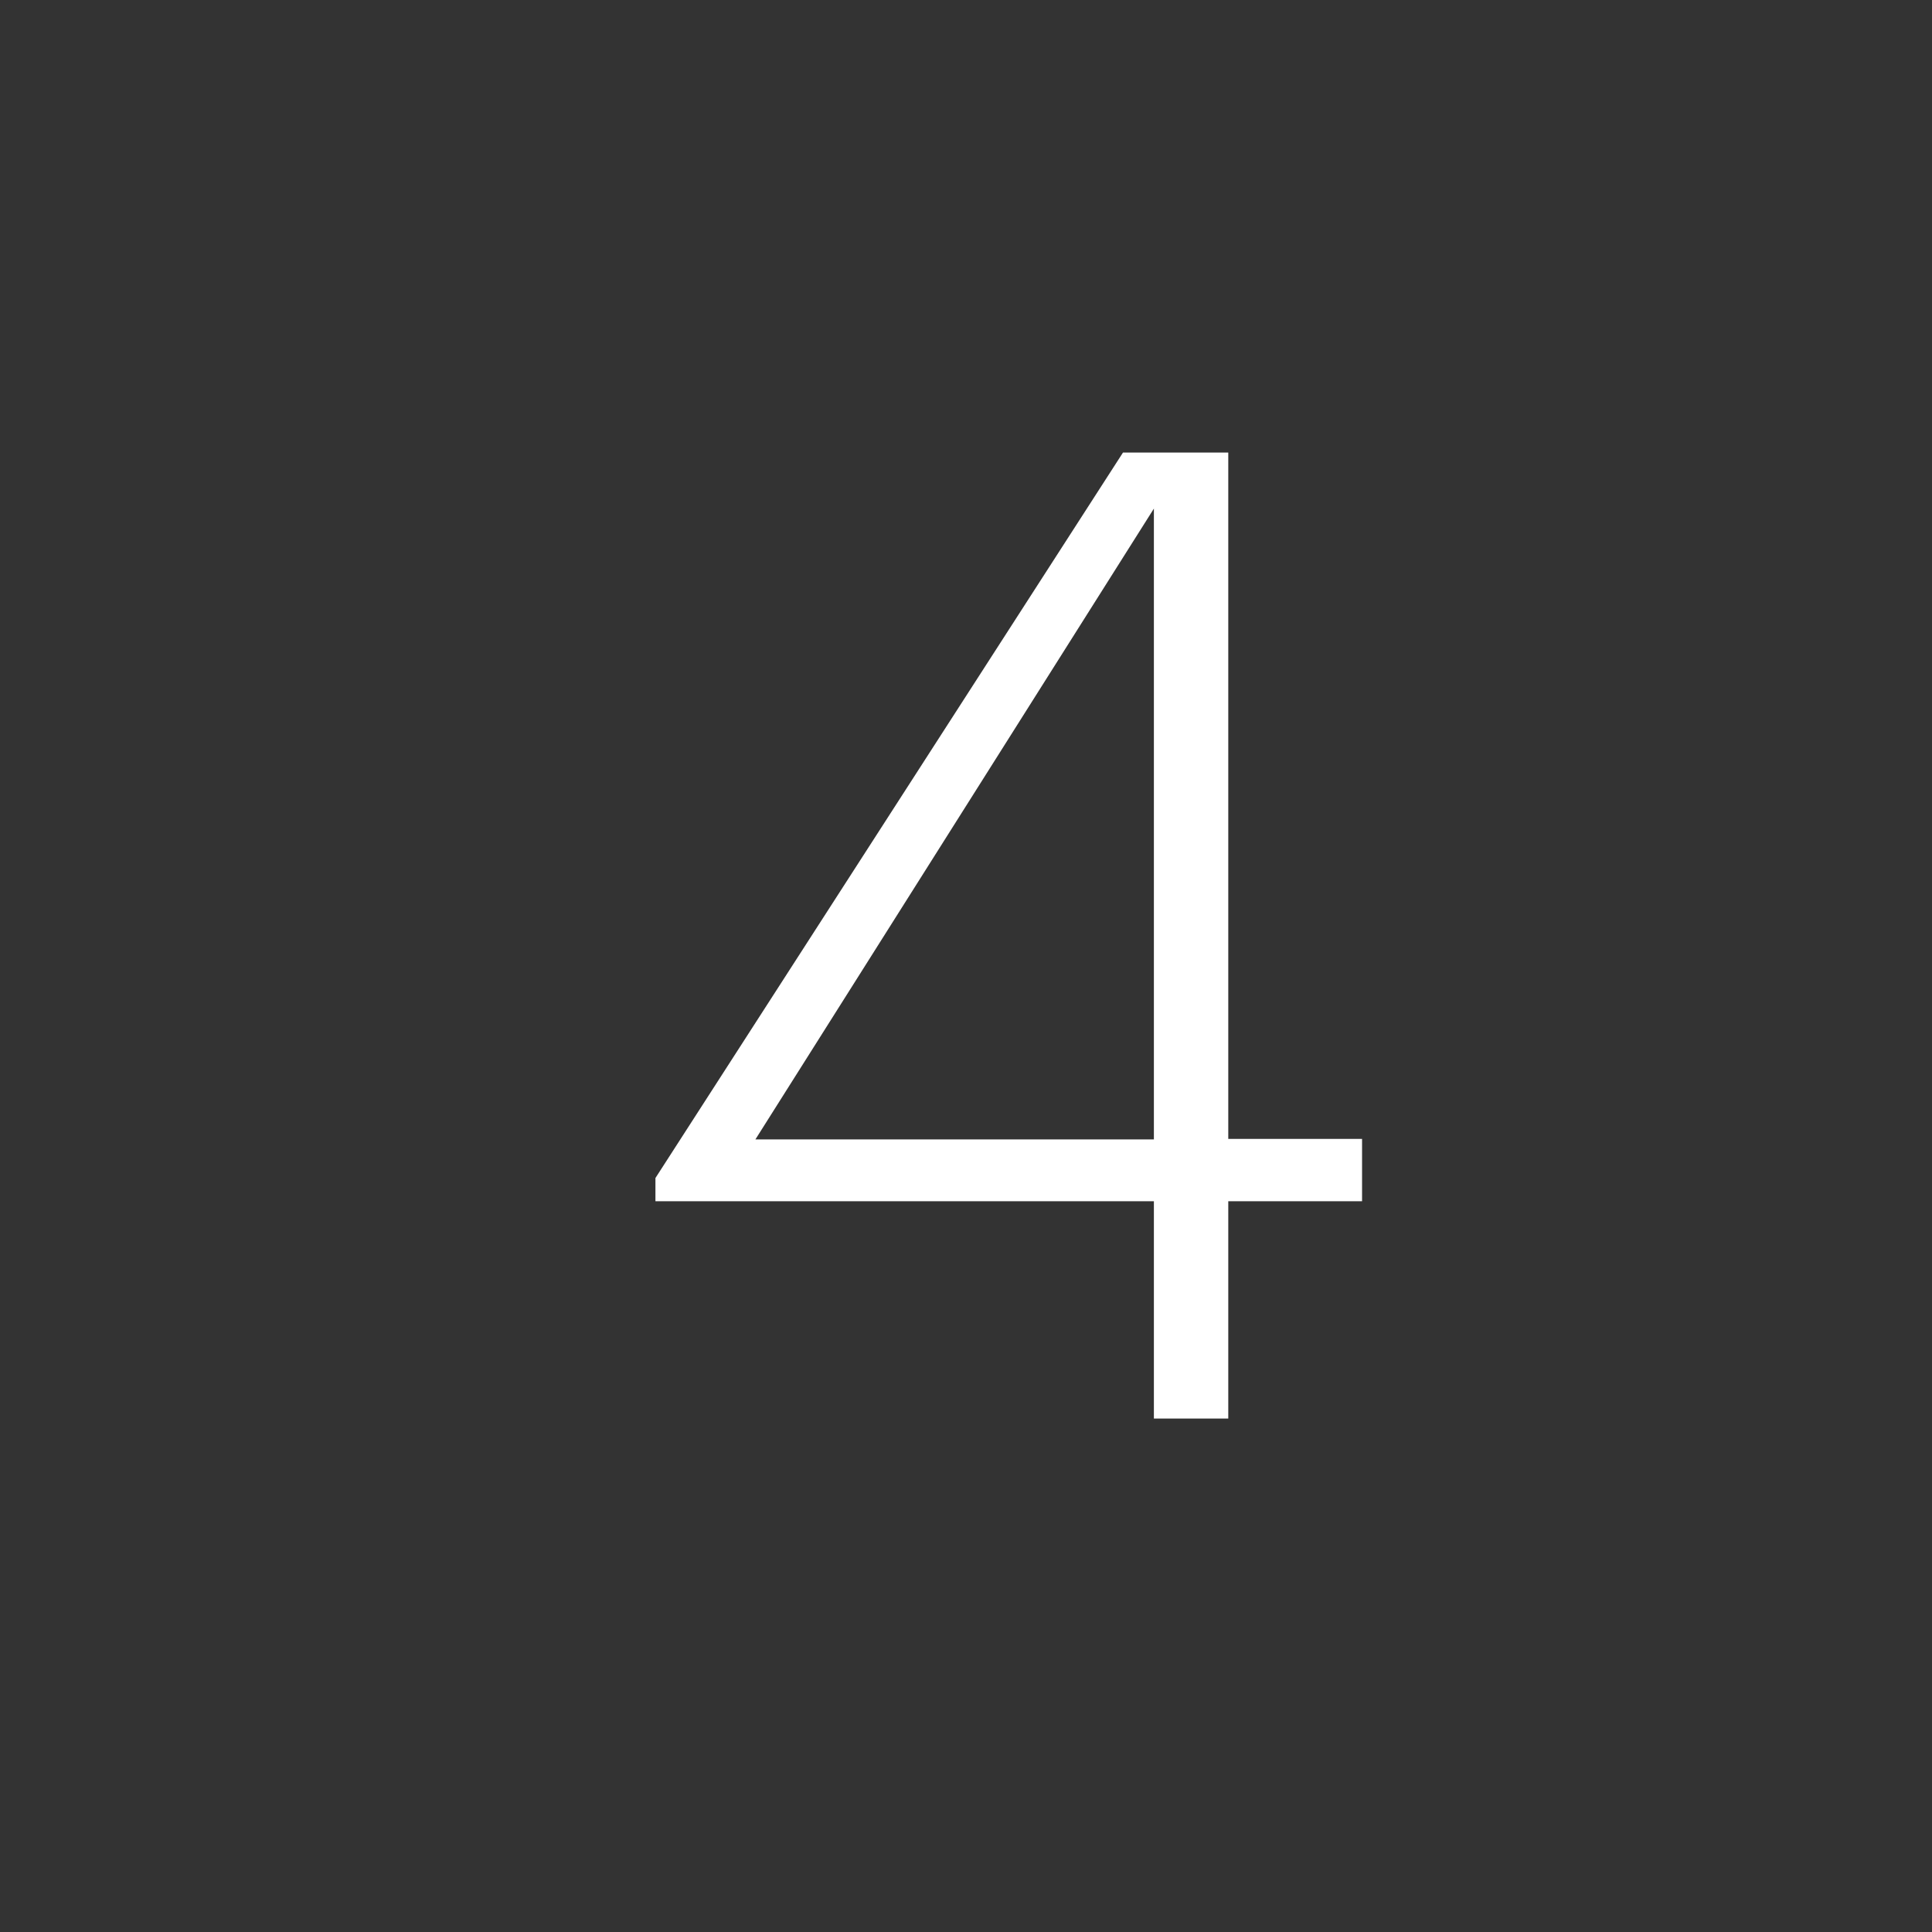 <?xml version="1.0" encoding="UTF-8"?><svg id="Layer_1" xmlns="http://www.w3.org/2000/svg" viewBox="0 0 40 40"><rect x="0" y="0" width="40" height="40" fill="#333333" stroke="none"/><defs><style>.cls-1{fill:#fff;}</style></defs><path class="cls-1" d="M23.89,24.87h-10.32v-.48l9.68-15.02h2.18v14.21h2.77v1.29h-2.77v4.5h-1.54v-4.5ZM23.89,23.59v-13.06l-8.25,13.06h8.25Z"/></svg>